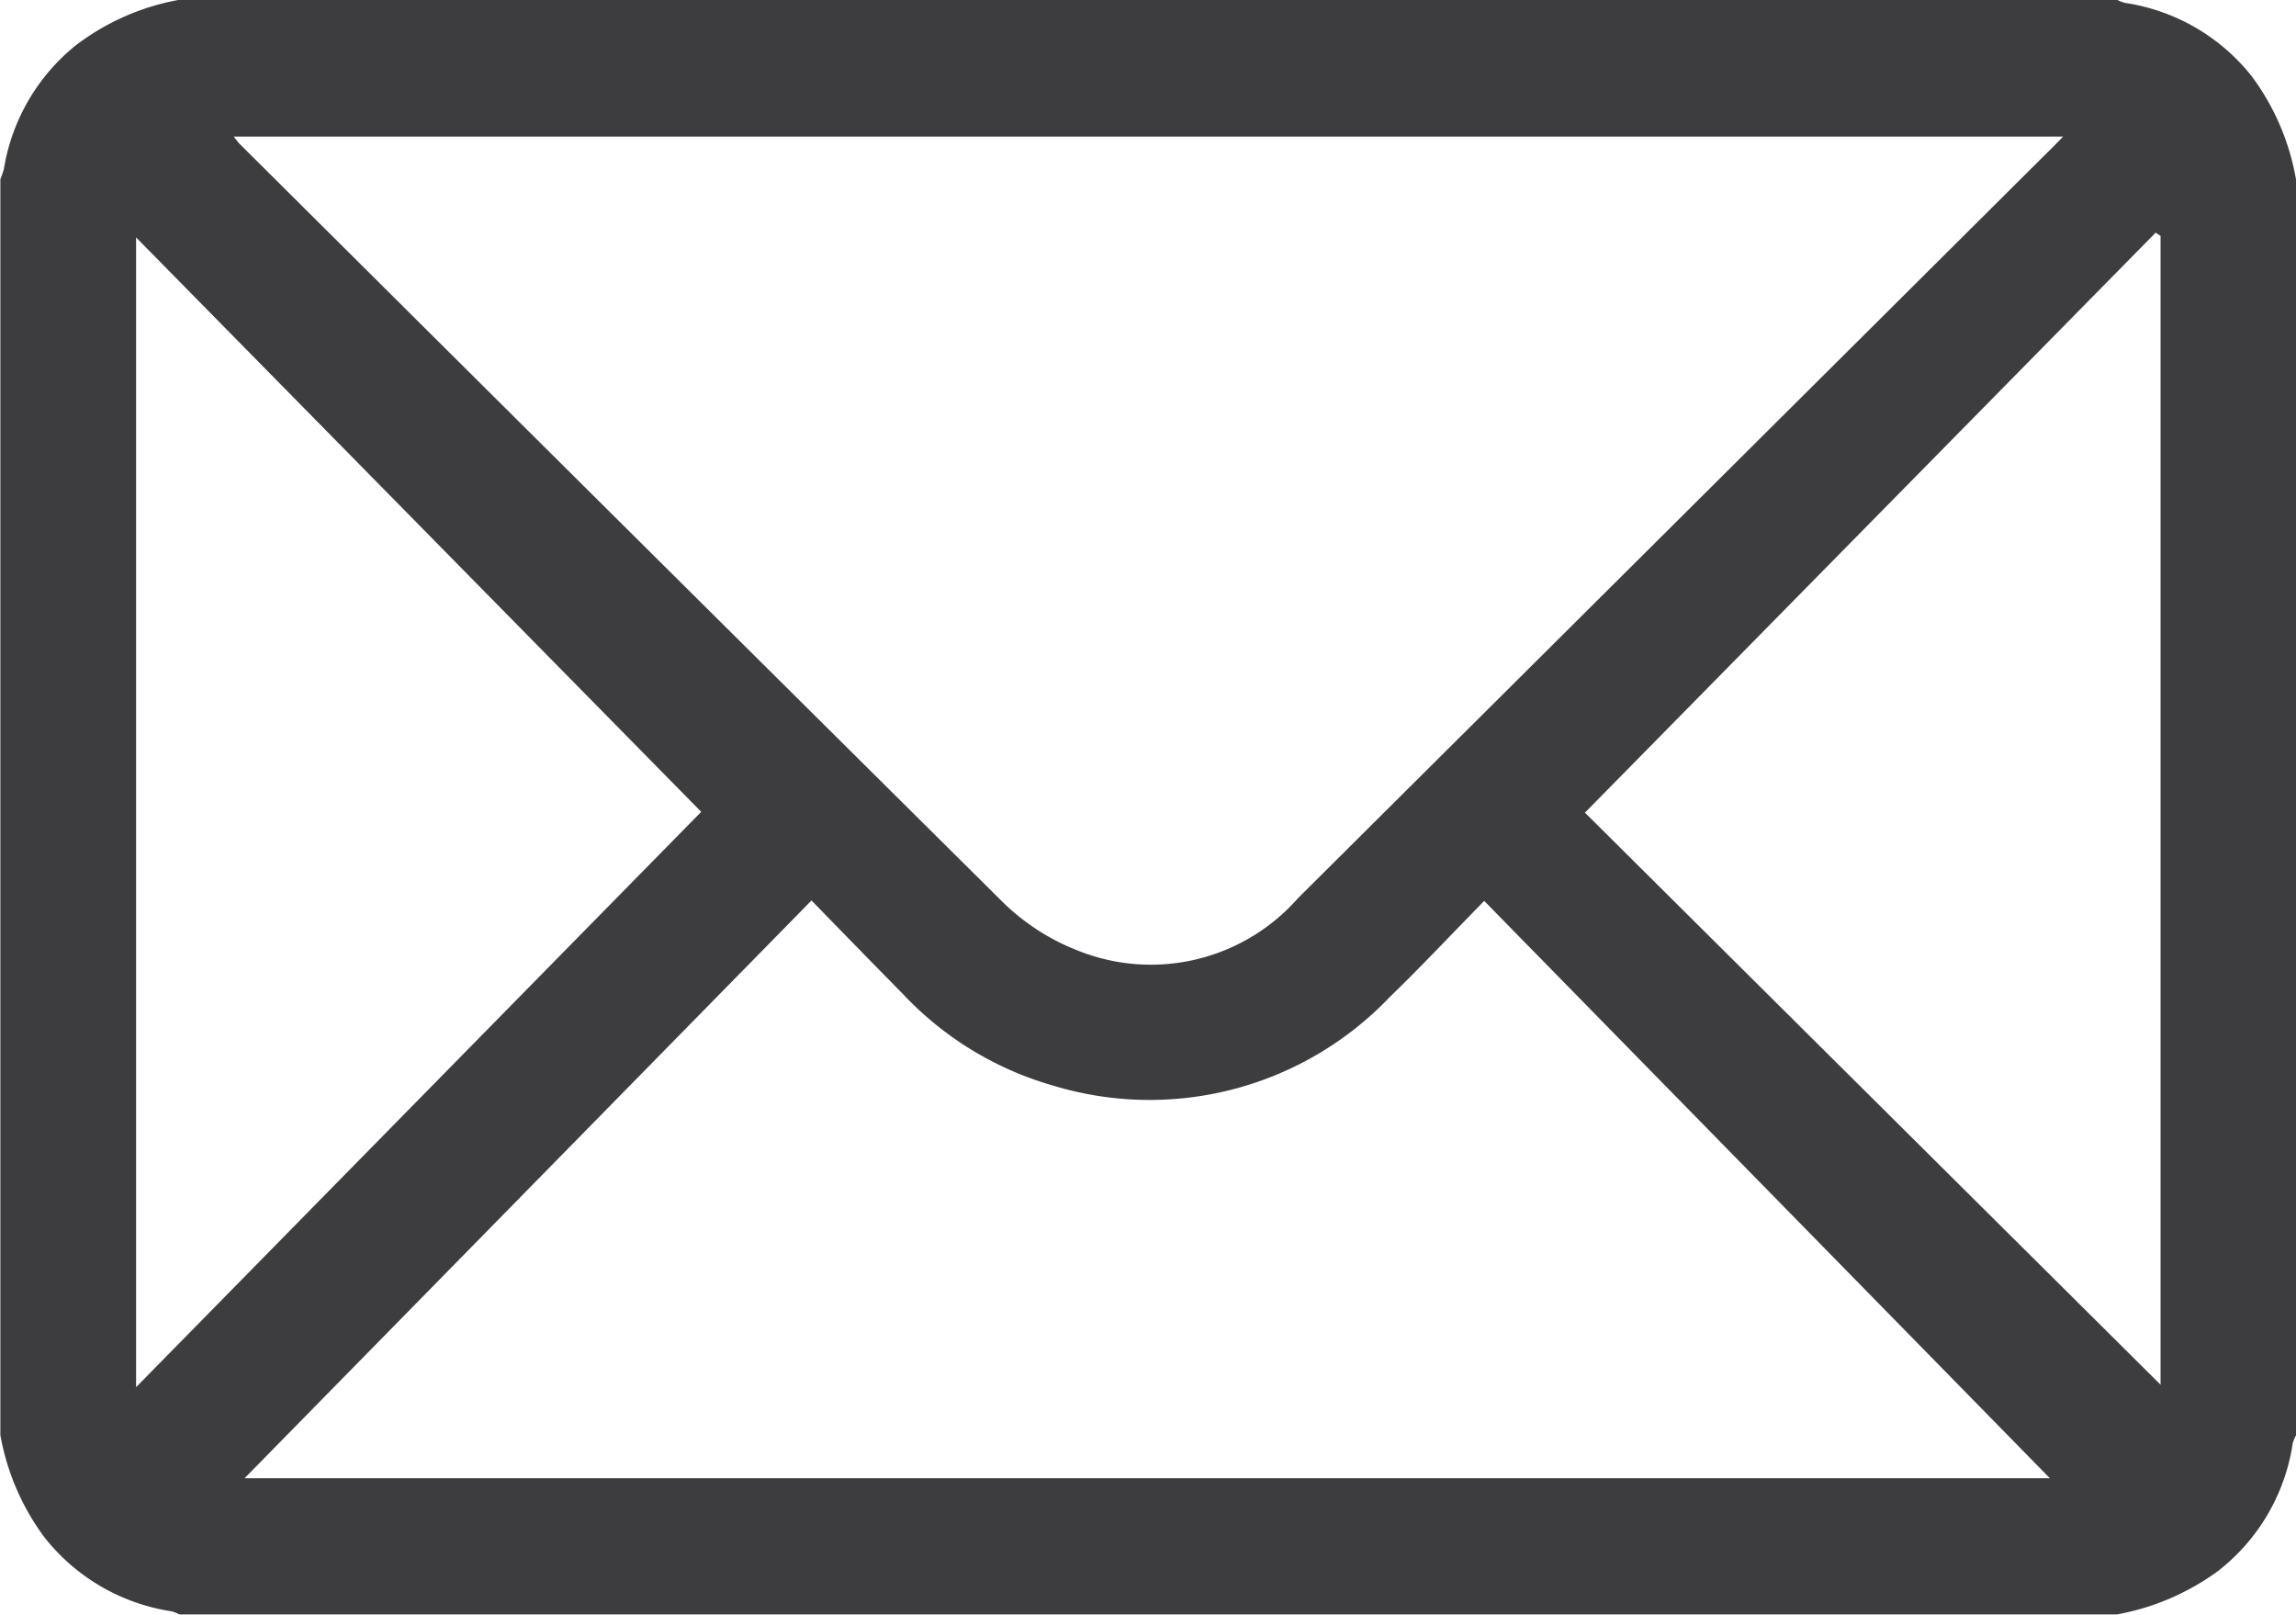 <svg xmlns="http://www.w3.org/2000/svg" width="25.189" height="17.71" viewBox="0 0 25.189 17.71"><path d="M-1131.811,4882.968v13.775a.381.381,0,0,0-.036.088,2.182,2.182,0,0,1-.82,1.4,2.694,2.694,0,0,1-1.111.476h-21.253a.417.417,0,0,0-.089-.035,2.191,2.191,0,0,1-1.4-.821,2.666,2.666,0,0,1-.476-1.111v-13.775a.774.774,0,0,0,.039-.114,2.194,2.194,0,0,1,.78-1.347,2.631,2.631,0,0,1,1.149-.507h21.253a.428.428,0,0,0,.089.035,2.185,2.185,0,0,1,1.386.8A2.653,2.653,0,0,1-1131.811,4882.968Zm-2.556-.47h-20.069c.033.041.046.062.064.079q4.184,4.162,8.375,8.319a2.442,2.442,0,0,0,.838.536,2.15,2.15,0,0,0,2.4-.582q4.116-4.093,8.23-8.187C-1134.479,4882.616-1134.435,4882.568-1134.367,4882.5Zm-19.95,14.715h19.806l-6.206-6.332c-.362.369-.692.721-1.038,1.056a3.639,3.639,0,0,1-3.683.972,3.631,3.631,0,0,1-1.659-1.01c-.326-.331-.651-.664-1-1.023Zm5.01-7.309-6.2-6.3v12.61Zm16.01-6.317-.054-.035-6.261,6.361,6.315,6.274Z" transform="translate(1157 -4881)" fill="#3d3d40"/></svg>